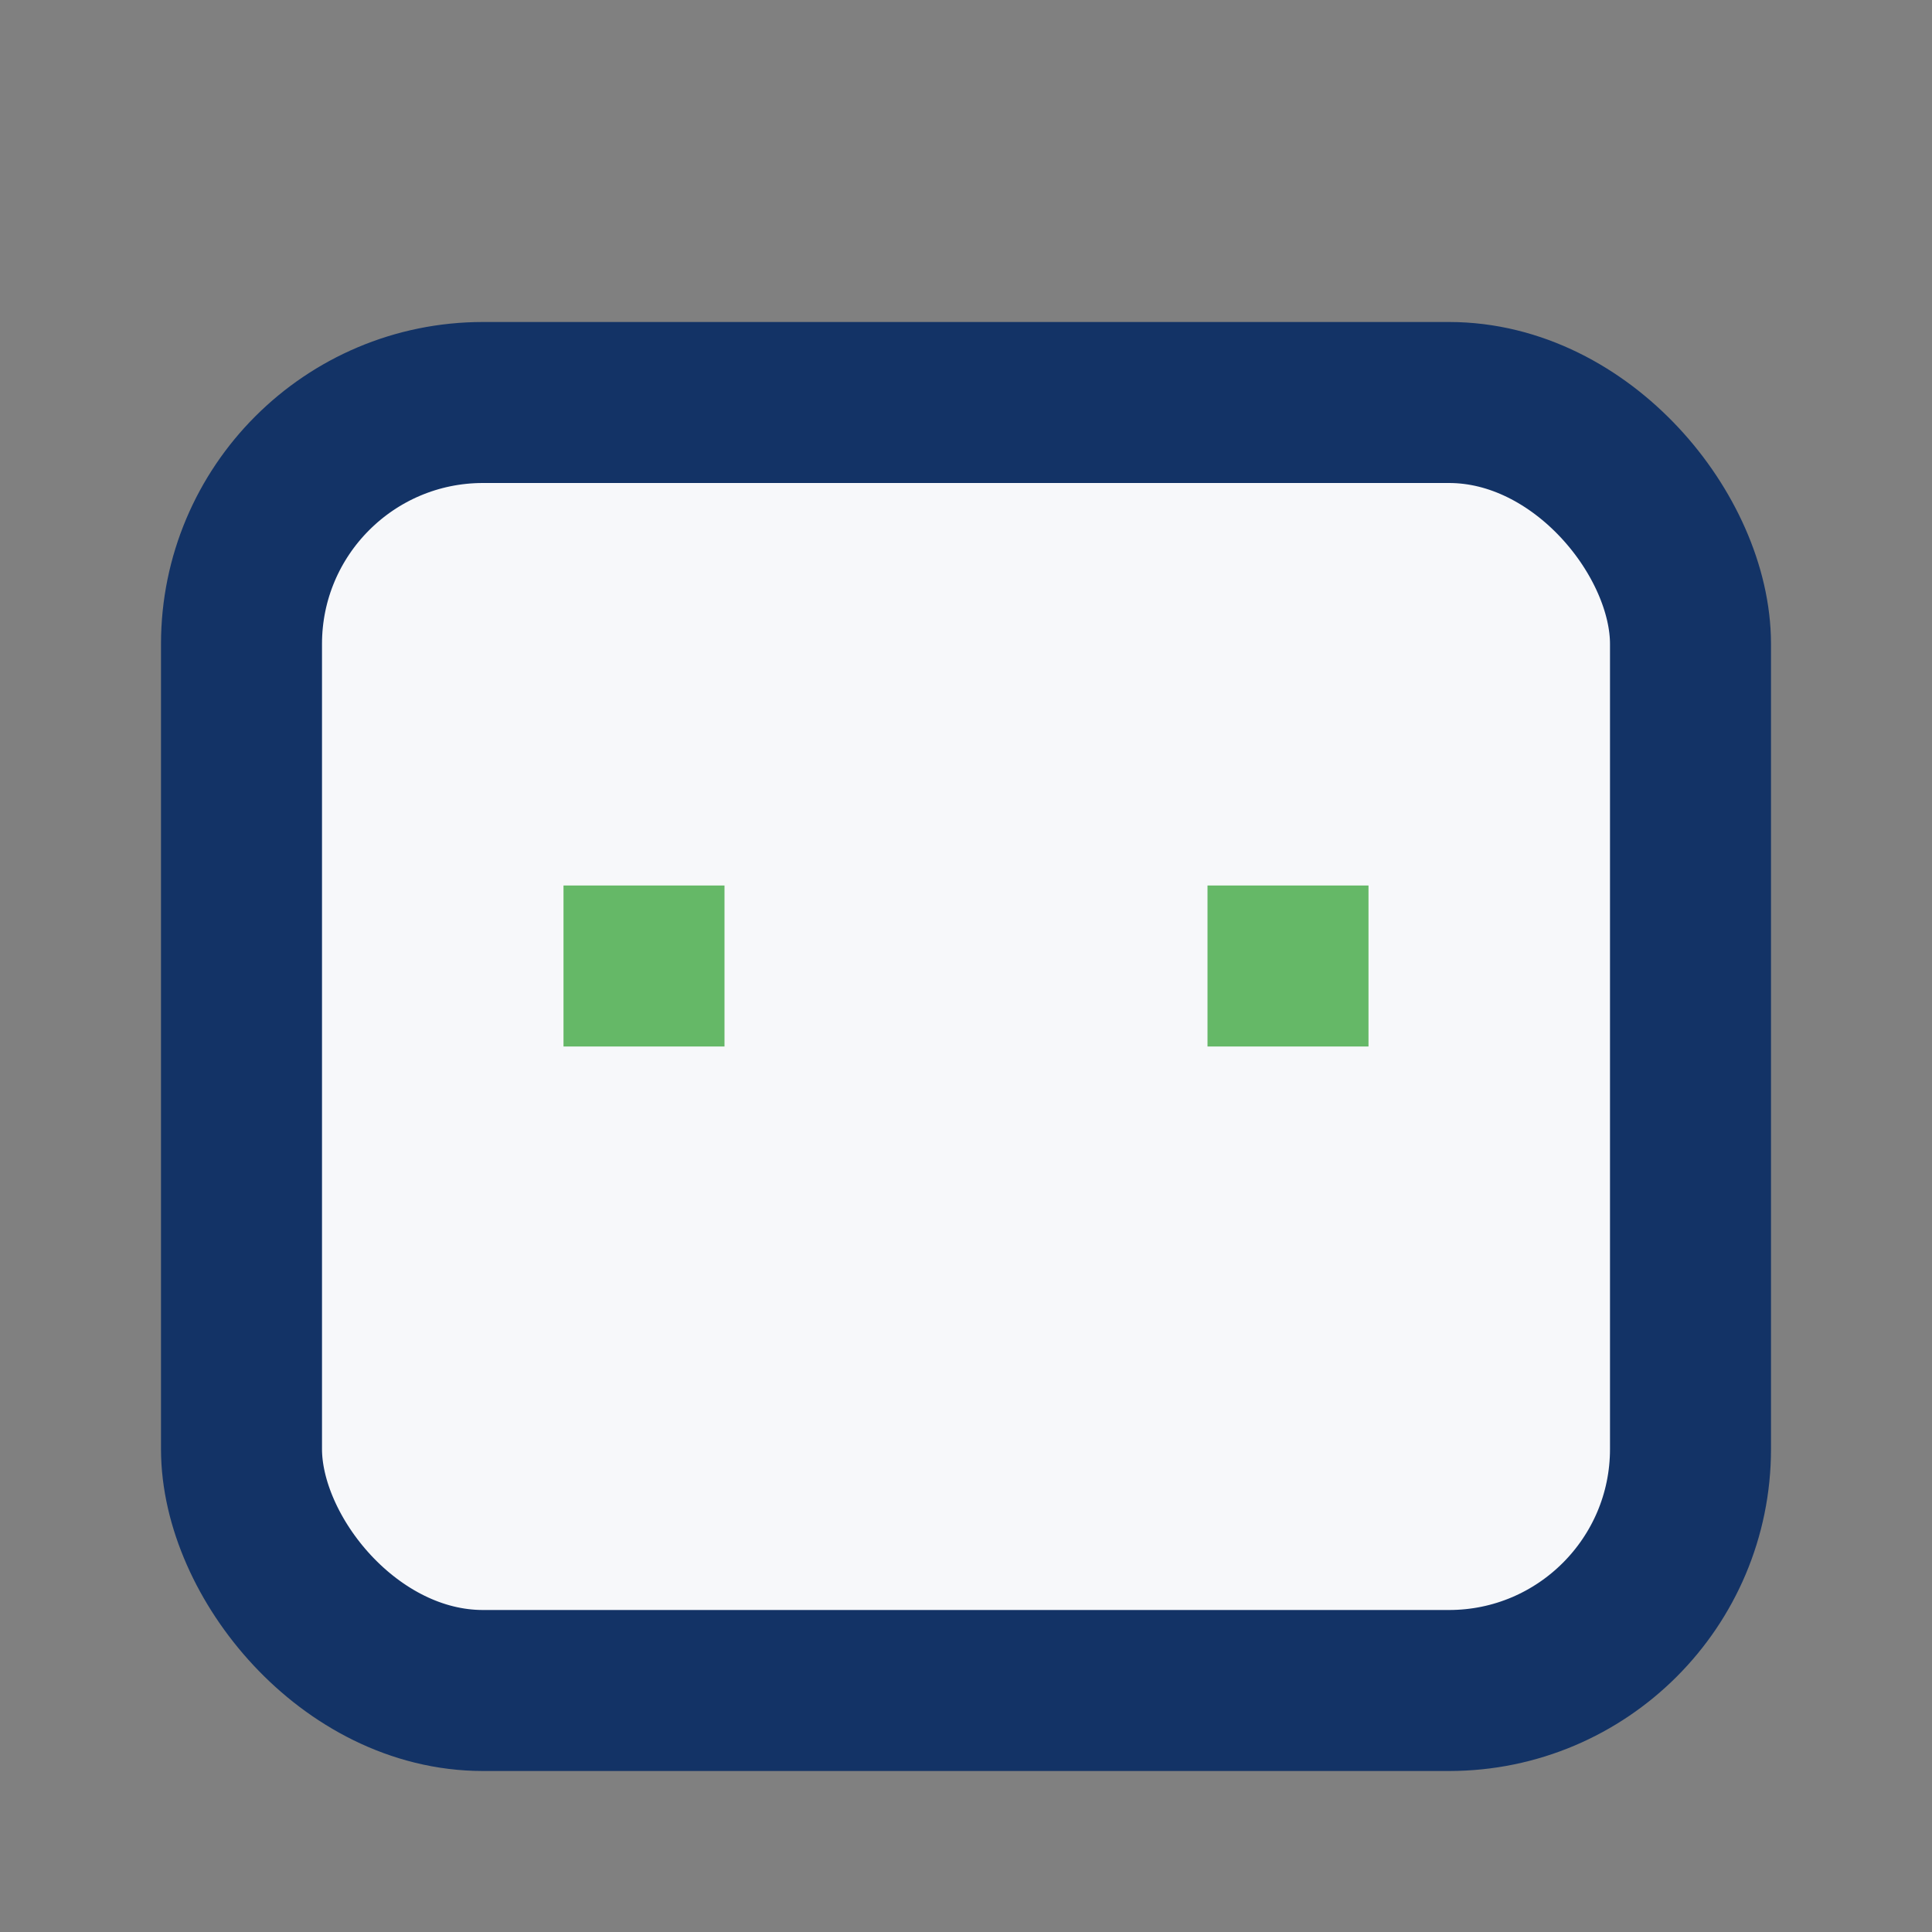 <?xml version="1.0" encoding="UTF-8"?>
<svg xmlns="http://www.w3.org/2000/svg" width="24" height="24" viewBox="0 0 24 24"><rect x="0" y="0" width="24" height="24" fill="#808080" stroke="none"/><rect x="3" y="5" width="18" height="16" rx="3" fill="#F7F8FA" stroke="#133366" stroke-width="2"/><rect x="7" y="11" width="2" height="2" fill="#65B867"/><rect x="15" y="11" width="2" height="2" fill="#65B867"/></svg>